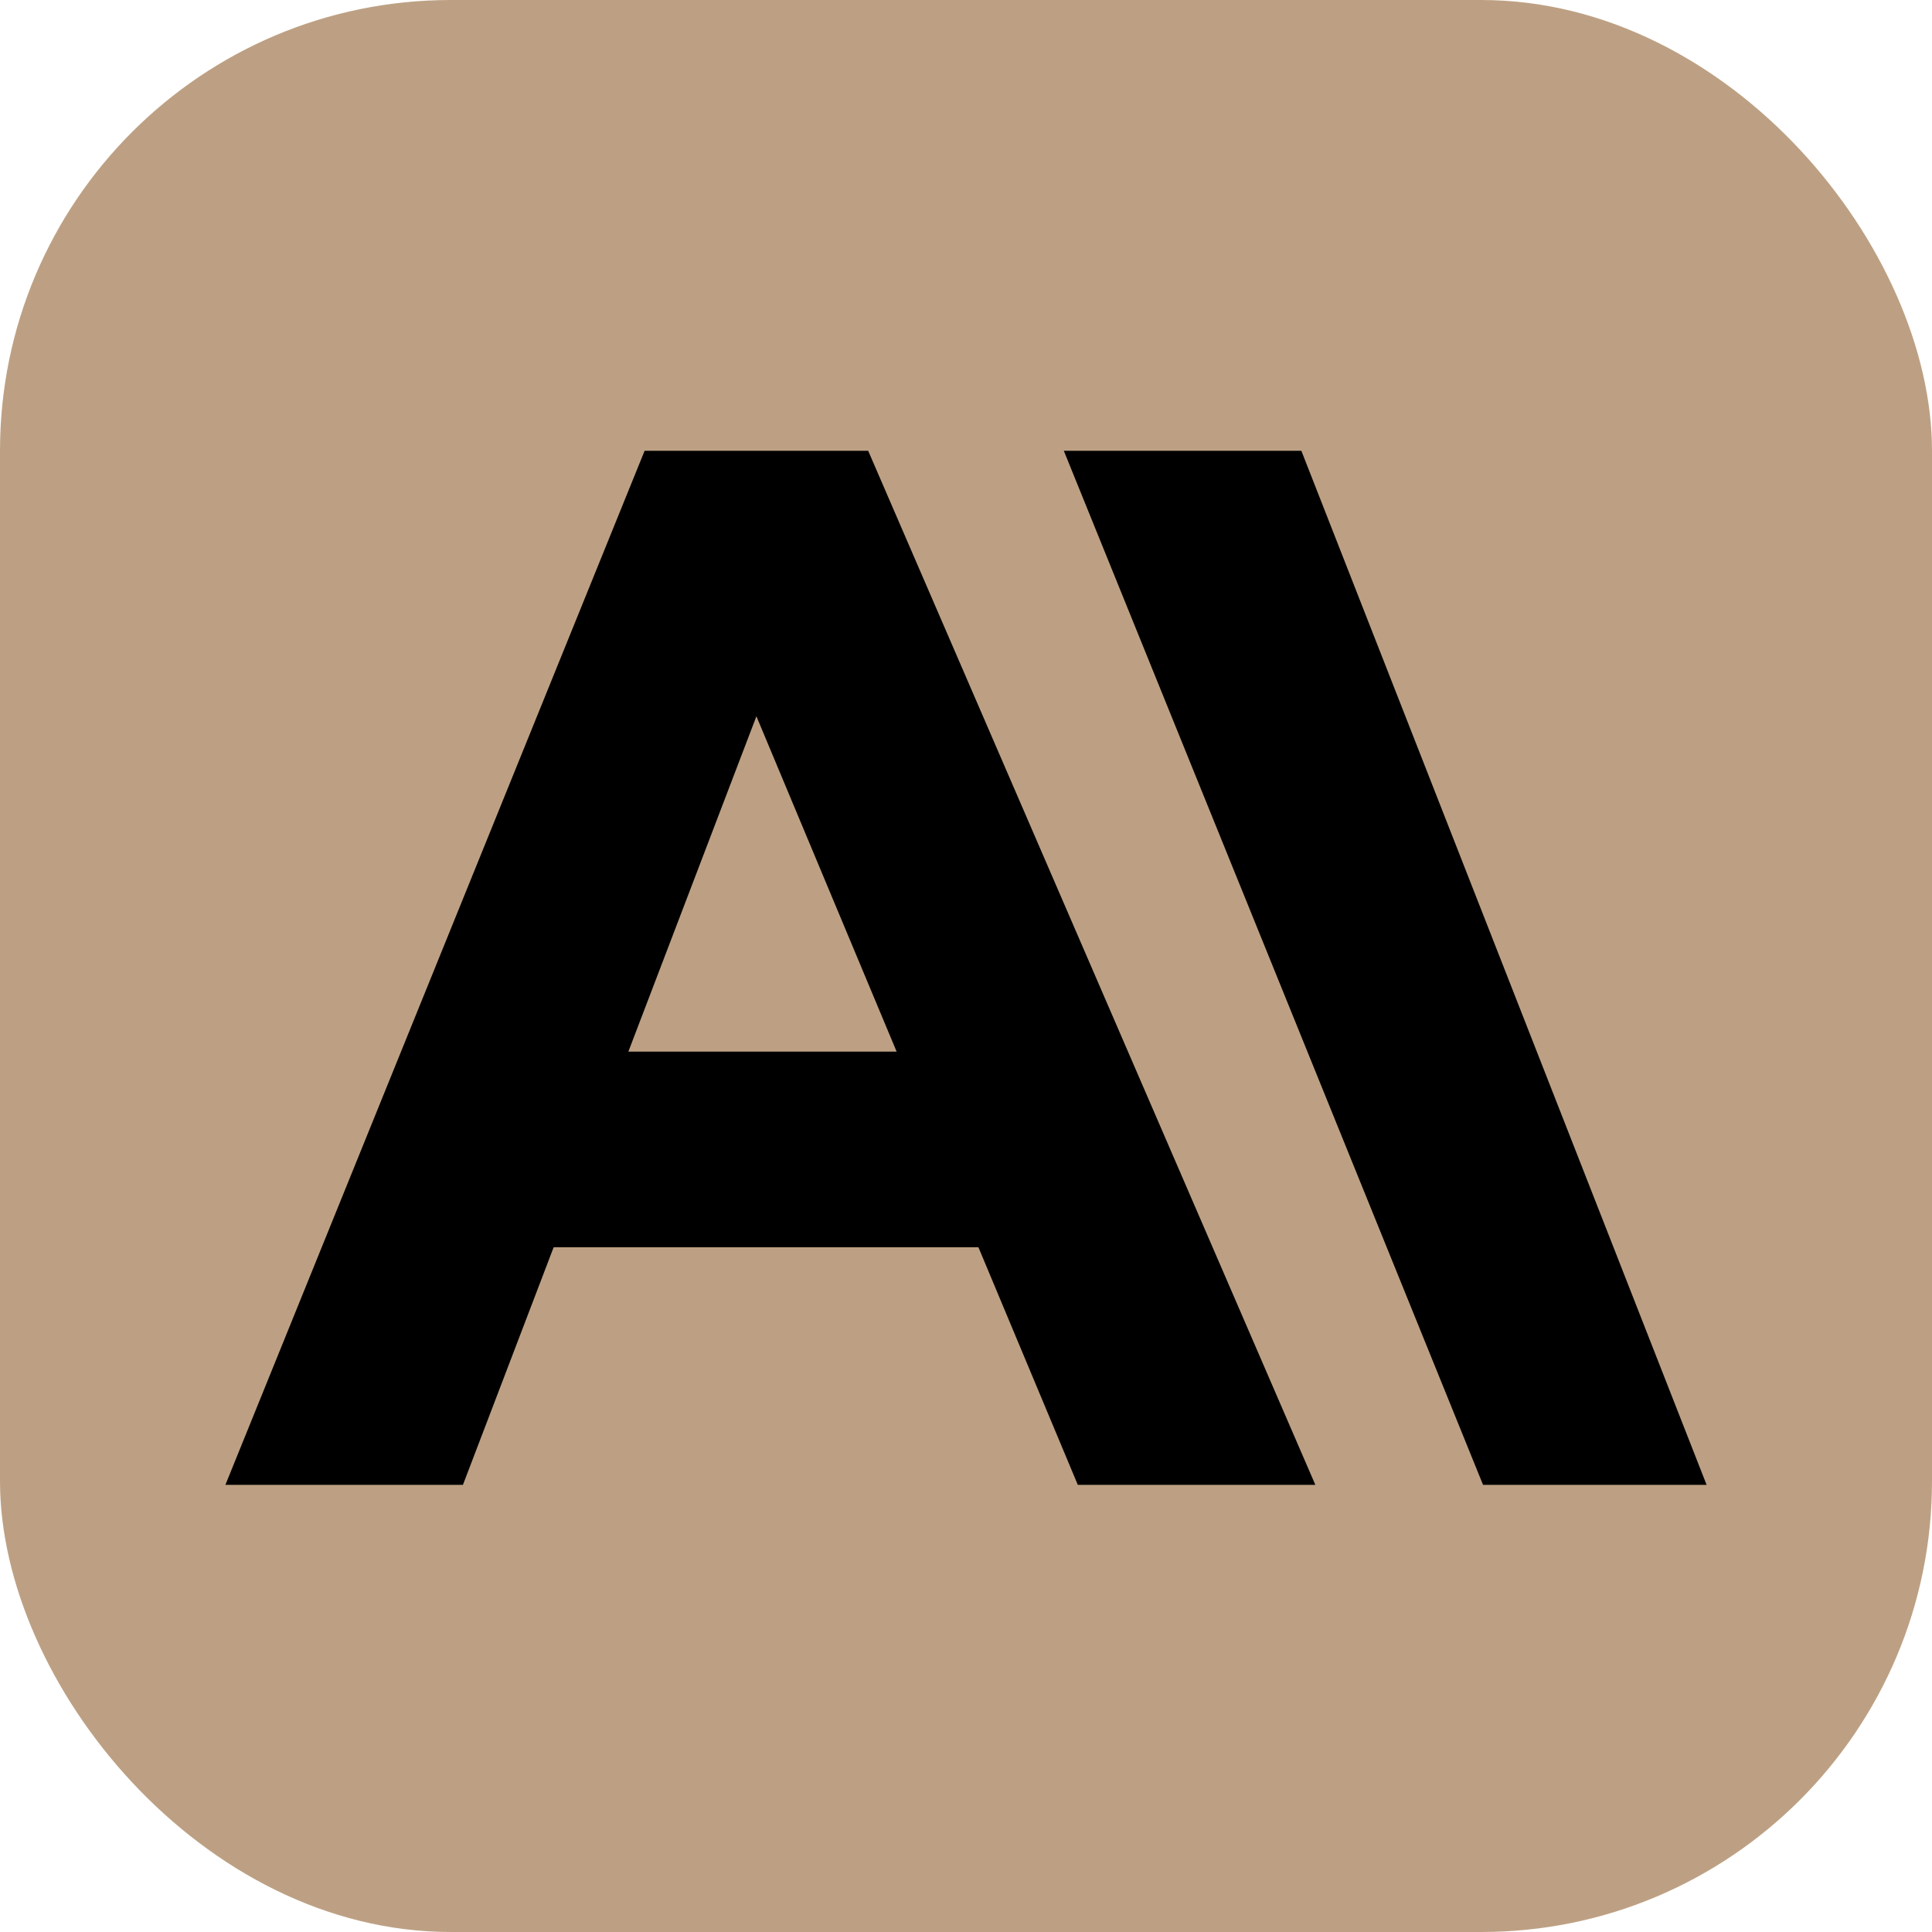 <svg width="60" height="60" viewBox="0 0 60 60" fill="none" xmlns="http://www.w3.org/2000/svg">
<rect width="60" height="60" rx="14" fill="#BDA083"/>
<path fill-rule="evenodd" clip-rule="evenodd" d="M19.514 32.66L23.491 22.245L27.846 32.66H19.514ZM17.194 38.735L14.377 46.113H7L20.019 14H26.962L40.849 46.113H33.472L30.386 38.735H17.194ZM46.057 46.113L33.038 14H40.415L53 46.113H46.057Z" fill="black"/>
</svg>

